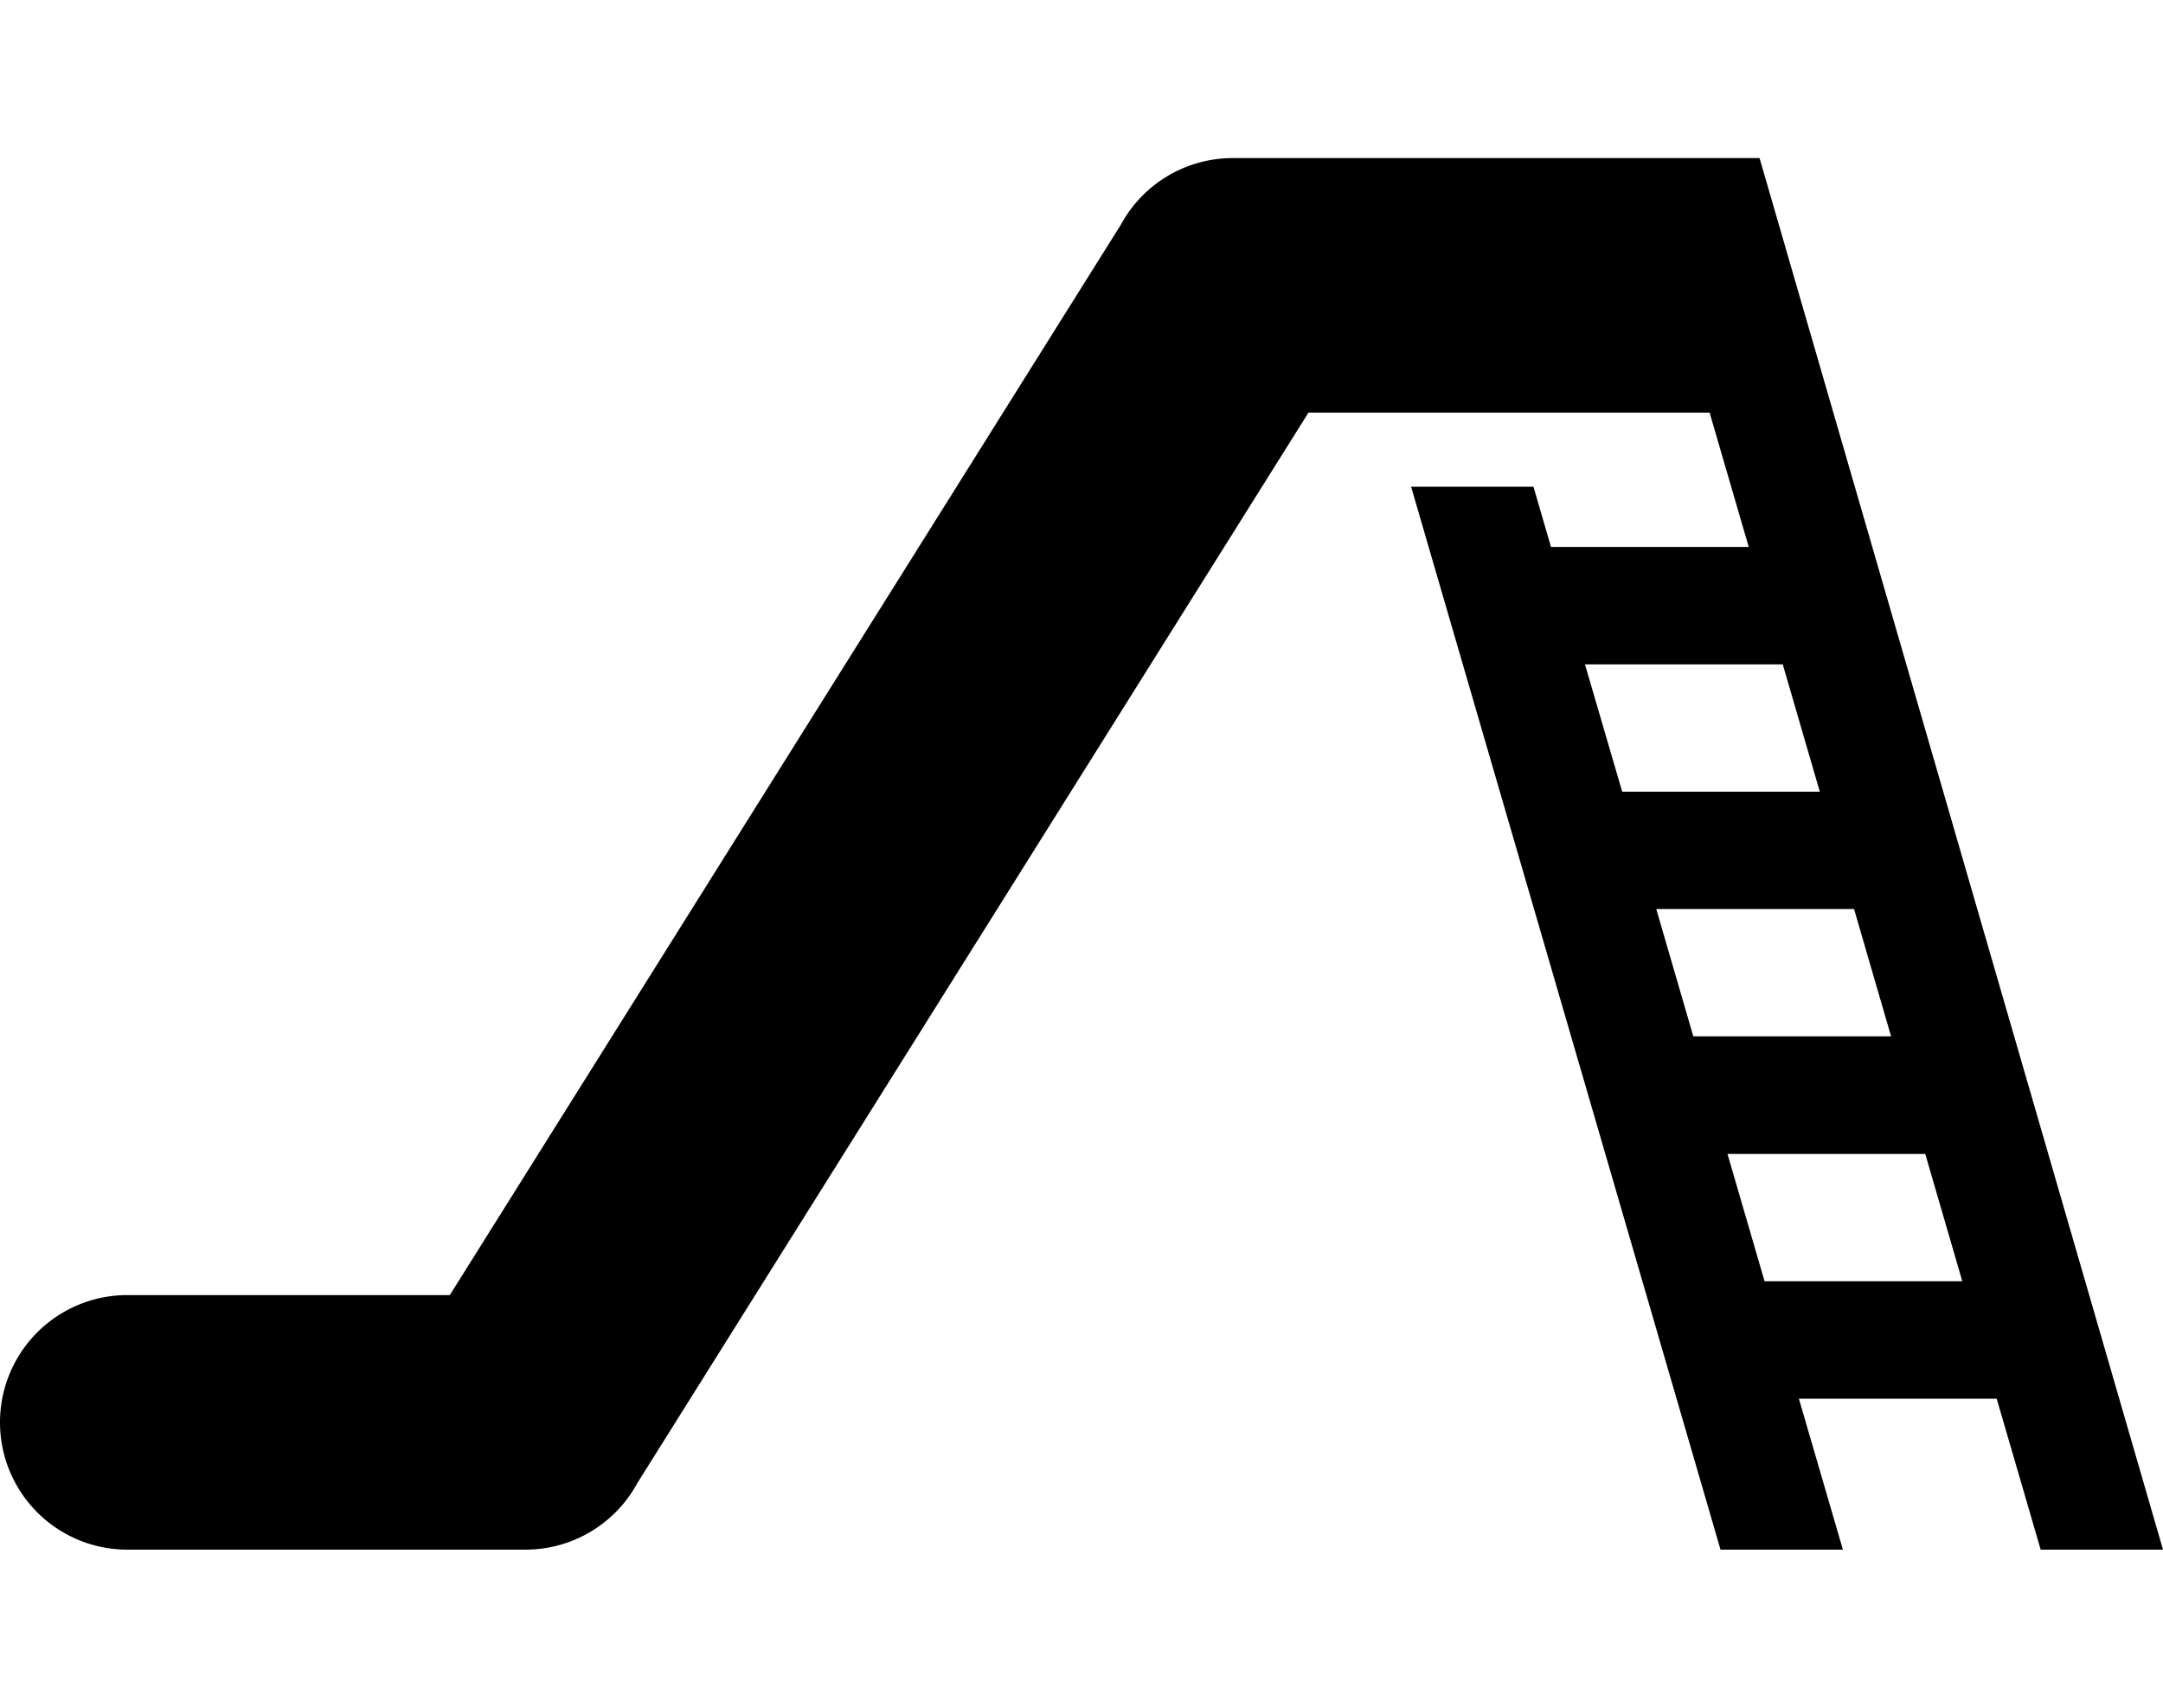 <svg xmlns="http://www.w3.org/2000/svg" xmlns:xlink="http://www.w3.org/1999/xlink" width="200" height="157.895" viewBox="0 0 200 157.895">
  <defs>
    <clipPath id="clip-path">
      <rect id="Rectangle_267" data-name="Rectangle 267" width="200" height="157.895" transform="translate(159 1233)" fill="#fff" stroke="#707070" stroke-width="1"/>
    </clipPath>
  </defs>
  <g id="Mask_Group_2" data-name="Mask Group 2" transform="translate(-159 -1233)" clip-path="url(#clip-path)">
    <path id="kids-play" d="M220.184,108.321H171.473a11.765,11.765,0,0,0-10.341,6.152L99.08,213.447H69.256a11.768,11.768,0,1,0,0,23.536h36.82a11.765,11.765,0,0,0,10.343-6.151l62.054-98.975h37.093l3.617,12.417H200.9l-1.621-5.568H187.964l28.61,98.277h11.315l-4.067-13.954H242.11l4.067,13.954h11.312Zm-16.14,46.816h18.287l3.424,11.768H207.483Zm10.014,34.385-3.424-11.768h18.287l3.424,11.768Zm6.589,22.645L217.219,200.4h18.287l3.424,11.768Z" transform="translate(101.512 1139.295)"/>
  </g>
</svg>
